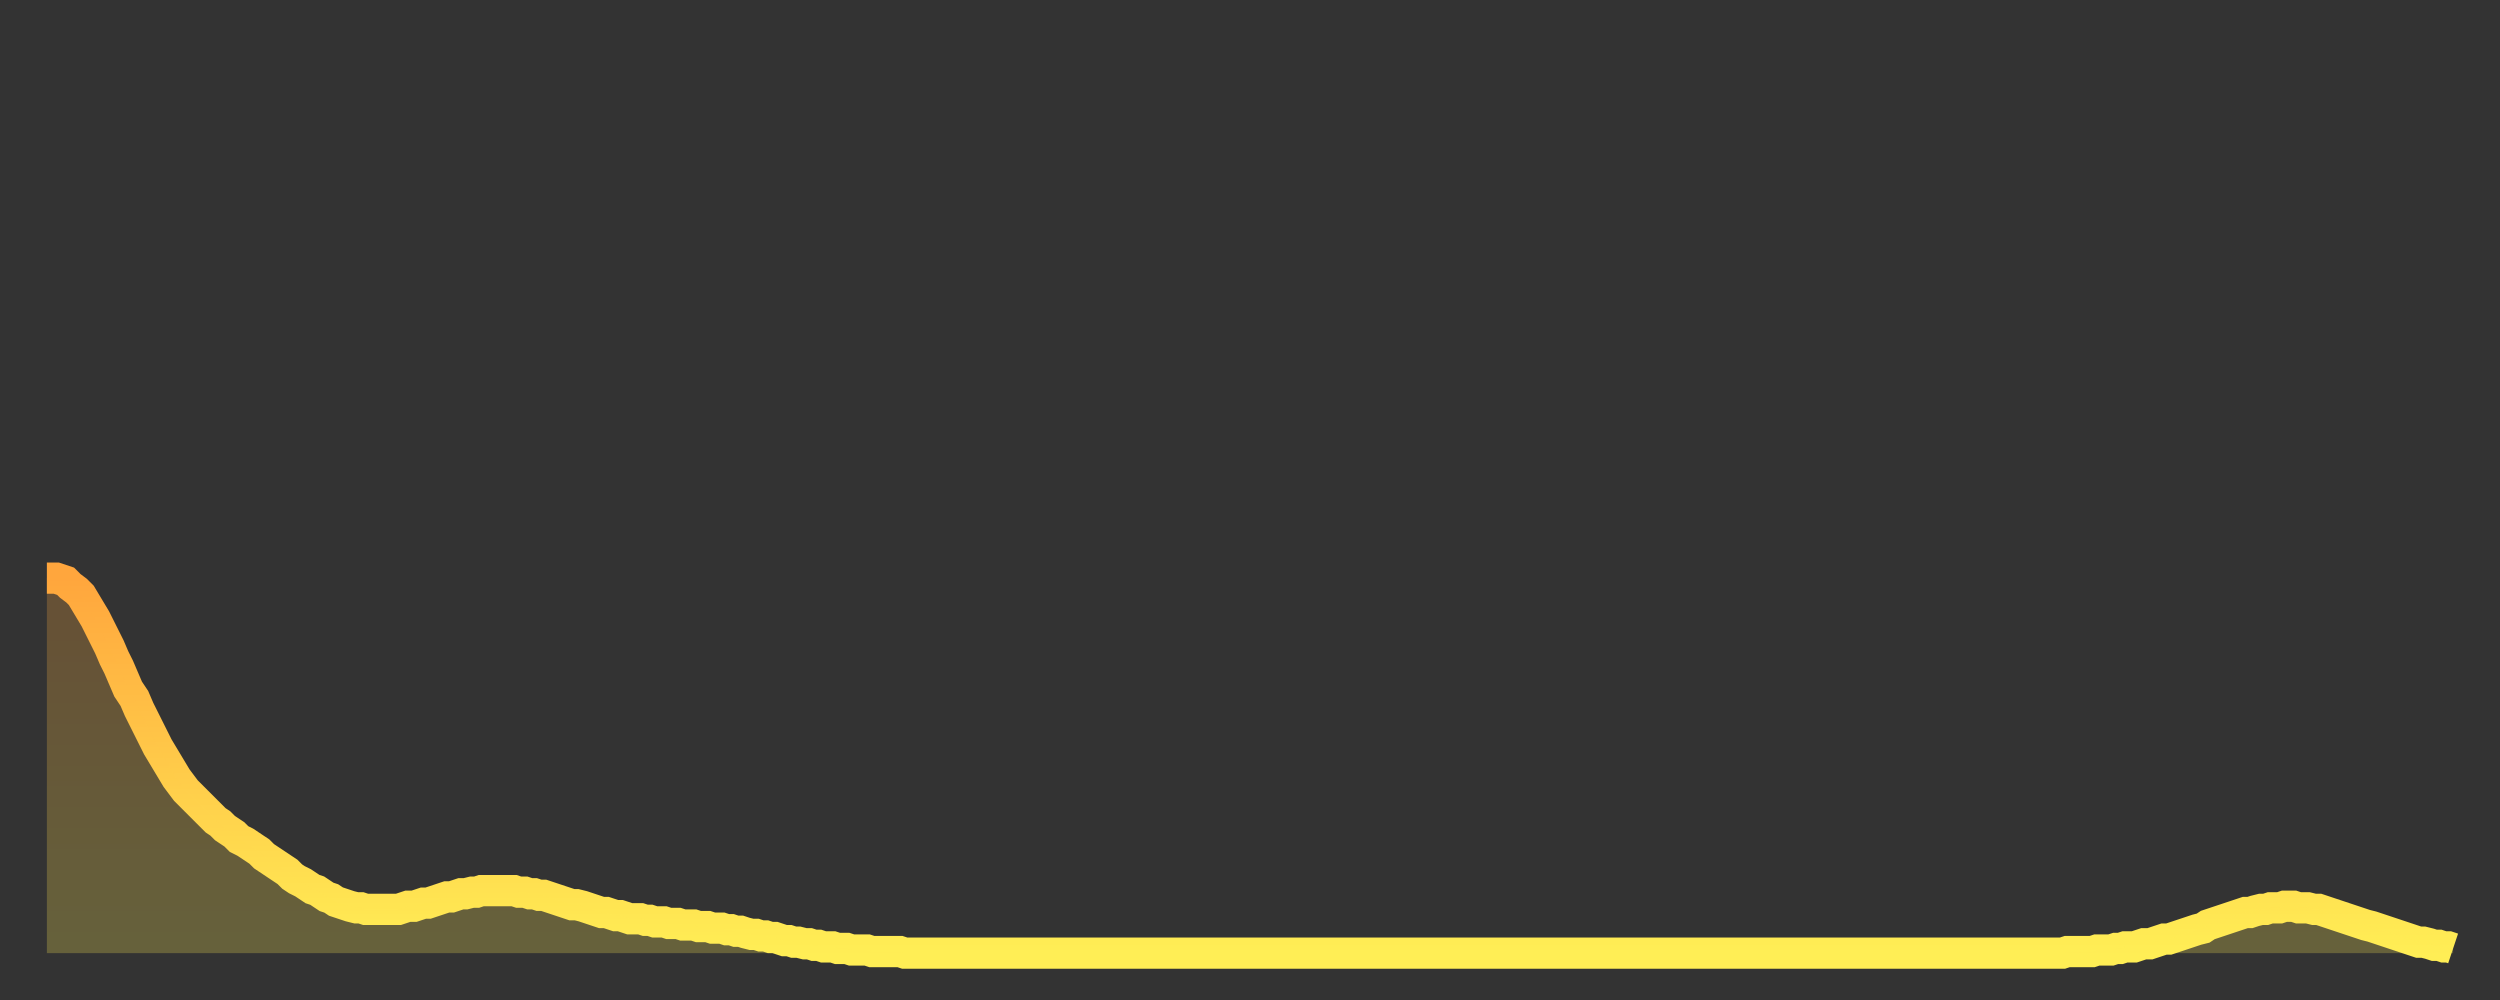 <?xml version="1.0" encoding="utf-8" ?>
<svg baseProfile="full" height="64" version="1.1" width="160" xmlns="http://www.w3.org/2000/svg" xmlns:ev="http://www.w3.org/2001/xml-events" xmlns:xlink="http://www.w3.org/1999/xlink"><rect width="100%" height="100%" fill="#333333" stroke="none"/><defs><linearGradient id="id741238" x1="0" x2="0" y1="0" y2="1"><stop offset="0%" stop-color="#ffa63d" /><stop offset="50%" stop-color="#ffca49" /><stop offset="100%" stop-color="#ffee55" /></linearGradient></defs><g transform="translate(3,3)"><g><path d="M 0.0 34.0 0.3 34.0 0.6 34.0 0.9 34.1 1.2 34.2 1.5 34.5 1.9 34.8 2.2 35.1 2.5 35.6 2.8 36.1 3.1 36.6 3.4 37.2 3.7 37.8 4.0 38.4 4.3 39.1 4.6 39.7 4.9 40.4 5.2 41.1 5.6 41.7 5.9 42.4 6.2 43.0 6.5 43.6 6.8 44.2 7.1 44.8 7.4 45.3 7.7 45.8 8.0 46.3 8.3 46.8 8.6 47.2 8.9 47.6 9.3 48.0 9.6 48.3 9.9 48.6 10.2 48.9 10.5 49.2 10.8 49.5 11.1 49.7 11.4 50.0 11.7 50.2 12.0 50.4 12.3 50.7 12.7 50.9 13.0 51.1 13.3 51.3 13.6 51.5 13.9 51.8 14.2 52.0 14.5 52.2 14.8 52.4 15.1 52.6 15.4 52.8 15.7 53.1 16.0 53.3 16.4 53.5 16.7 53.7 17.0 53.9 17.3 54.0 17.6 54.2 17.9 54.4 18.2 54.5 18.5 54.7 18.8 54.8 19.1 54.9 19.4 55.0 19.8 55.1 20.1 55.1 20.4 55.2 20.7 55.2 21.0 55.2 21.3 55.2 21.6 55.2 21.9 55.2 22.2 55.2 22.5 55.2 22.8 55.1 23.1 55.0 23.5 55.0 23.8 54.9 24.1 54.8 24.4 54.8 24.7 54.7 25.0 54.6 25.3 54.5 25.6 54.4 25.9 54.4 26.2 54.3 26.5 54.2 26.8 54.2 27.2 54.1 27.5 54.1 27.8 54.0 28.1 54.0 28.4 54.0 28.7 54.0 29.0 54.0 29.3 54.0 29.6 54.0 29.9 54.0 30.2 54.1 30.6 54.1 30.9 54.2 31.2 54.2 31.5 54.3 31.8 54.3 32.1 54.4 32.4 54.5 32.7 54.6 33.0 54.7 33.3 54.8 33.6 54.9 33.9 54.9 34.3 55.0 34.6 55.1 34.9 55.2 35.2 55.3 35.5 55.4 35.8 55.4 36.1 55.5 36.4 55.6 36.7 55.6 37.0 55.7 37.3 55.8 37.7 55.8 38.0 55.8 38.3 55.9 38.6 55.9 38.9 56.0 39.2 56.0 39.5 56.0 39.8 56.1 40.1 56.1 40.4 56.1 40.7 56.2 41.0 56.2 41.4 56.2 41.7 56.3 42.0 56.3 42.3 56.3 42.6 56.4 42.9 56.4 43.2 56.4 43.5 56.5 43.8 56.5 44.1 56.6 44.4 56.6 44.7 56.7 45.1 56.8 45.4 56.8 45.7 56.9 46.0 56.9 46.3 57.0 46.6 57.0 46.9 57.1 47.2 57.2 47.5 57.2 47.8 57.3 48.1 57.3 48.5 57.4 48.8 57.4 49.1 57.5 49.4 57.5 49.7 57.6 50.0 57.6 50.3 57.6 50.6 57.7 50.9 57.7 51.2 57.7 51.5 57.8 51.8 57.8 52.2 57.8 52.5 57.8 52.8 57.9 53.1 57.9 53.4 57.9 53.7 57.9 54.0 57.9 54.3 57.9 54.6 57.9 54.9 58.0 55.2 58.0 55.6 58.0 55.9 58.0 56.2 58.0 56.5 58.0 56.8 58.0 57.1 58.0 57.4 58.0 57.7 58.0 58.0 58.0 58.3 58.0 58.6 58.0 58.9 58.0 59.3 58.0 59.6 58.0 59.9 58.0 60.2 58.0 60.5 58.0 60.8 58.0 61.1 58.0 61.4 58.0 61.7 58.0 62.0 58.0 62.3 58.0 62.6 58.0 63.0 58.0 63.3 58.0 63.6 58.0 63.9 58.0 64.2 58.0 64.5 58.0 64.8 58.0 65.1 58.0 65.4 58.0 65.7 58.0 66.0 58.0 66.4 58.0 66.7 58.0 67.0 58.0 67.3 58.0 67.6 58.0 67.9 58.0 68.2 58.0 68.5 58.0 68.8 58.0 69.1 58.0 69.4 58.0 69.7 58.0 70.1 58.0 70.4 58.0 70.7 58.0 71.0 58.0 71.3 58.0 71.6 58.0 71.9 58.0 72.2 58.0 72.5 58.0 72.8 58.0 73.1 58.0 73.5 58.0 73.8 58.0 74.1 58.0 74.4 58.0 74.7 58.0 75.0 58.0 75.3 58.0 75.6 58.0 75.9 58.0 76.2 58.0 76.5 58.0 76.8 58.0 77.2 58.0 77.5 58.0 77.8 58.0 78.1 58.0 78.4 58.0 78.7 58.0 79.0 58.0 79.3 58.0 79.6 58.0 79.9 58.0 80.2 58.0 80.5 58.0 80.9 58.0 81.2 58.0 81.5 58.0 81.8 58.0 82.1 58.0 82.4 58.0 82.7 58.0 83.0 58.0 83.3 58.0 83.6 58.0 83.9 58.0 84.3 58.0 84.6 58.0 84.9 58.0 85.2 58.0 85.5 58.0 85.8 58.0 86.1 58.0 86.4 58.0 86.7 58.0 87.0 58.0 87.3 58.0 87.6 58.0 88.0 58.0 88.3 58.0 88.6 58.0 88.9 58.0 89.2 58.0 89.5 58.0 89.8 58.0 90.1 58.0 90.4 58.0 90.7 58.0 91.0 58.0 91.4 58.0 91.7 58.0 92.0 58.0 92.3 58.0 92.6 58.0 92.9 58.0 93.2 58.0 93.5 58.0 93.8 58.0 94.1 58.0 94.4 58.0 94.7 58.0 95.1 58.0 95.4 58.0 95.7 58.0 96.0 58.0 96.3 58.0 96.6 58.0 96.9 58.0 97.2 58.0 97.5 58.0 97.8 58.0 98.1 58.0 98.4 58.0 98.8 58.0 99.1 58.0 99.4 58.0 99.7 58.0 100.0 58.0 100.3 58.0 100.6 58.0 100.9 58.0 101.2 58.0 101.5 58.0 101.8 58.0 102.2 58.0 102.5 58.0 102.8 58.0 103.1 58.0 103.4 58.0 103.7 58.0 104.0 58.0 104.3 58.0 104.6 58.0 104.9 58.0 105.2 58.0 105.5 58.0 105.9 58.0 106.2 58.0 106.5 58.0 106.8 58.0 107.1 58.0 107.4 58.0 107.7 58.0 108.0 58.0 108.3 58.0 108.6 58.0 108.9 58.0 109.3 58.0 109.6 58.0 109.9 58.0 110.2 58.0 110.5 58.0 110.8 58.0 111.1 58.0 111.4 58.0 111.7 58.0 112.0 58.0 112.3 58.0 112.6 58.0 113.0 58.0 113.3 58.0 113.6 58.0 113.9 58.0 114.2 58.0 114.5 58.0 114.8 58.0 115.1 58.0 115.4 58.0 115.7 58.0 116.0 58.0 116.3 58.0 116.7 58.0 117.0 58.0 117.3 58.0 117.6 58.0 117.9 58.0 118.2 58.0 118.5 58.0 118.8 58.0 119.1 58.0 119.4 58.0 119.7 58.0 120.1 58.0 120.4 58.0 120.7 58.0 121.0 58.0 121.3 58.0 121.6 58.0 121.9 58.0 122.2 58.0 122.5 58.0 122.8 58.0 123.1 58.0 123.4 58.0 123.8 58.0 124.1 58.0 124.4 58.0 124.7 58.0 125.0 58.0 125.3 58.0 125.6 58.0 125.9 58.0 126.2 58.0 126.5 58.0 126.8 58.0 127.2 58.0 127.5 58.0 127.8 58.0 128.1 58.0 128.4 58.0 128.7 58.0 129.0 58.0 129.3 57.9 129.6 57.9 129.9 57.9 130.2 57.9 130.5 57.9 130.9 57.9 131.2 57.8 131.5 57.8 131.8 57.8 132.1 57.8 132.4 57.7 132.7 57.7 133.0 57.6 133.3 57.6 133.6 57.6 133.9 57.5 134.2 57.4 134.6 57.4 134.9 57.3 135.2 57.2 135.5 57.1 135.8 57.1 136.1 57.0 136.4 56.9 136.7 56.8 137.0 56.7 137.3 56.6 137.6 56.5 138.0 56.4 138.3 56.2 138.6 56.1 138.9 56.0 139.2 55.9 139.5 55.8 139.8 55.7 140.1 55.6 140.4 55.5 140.7 55.4 141.0 55.4 141.3 55.3 141.7 55.2 142.0 55.2 142.3 55.1 142.6 55.1 142.9 55.1 143.2 55.0 143.5 55.0 143.8 55.0 144.1 55.1 144.4 55.1 144.7 55.1 145.1 55.2 145.4 55.2 145.7 55.3 146.0 55.4 146.3 55.5 146.6 55.6 146.9 55.7 147.2 55.8 147.5 55.9 147.8 56.0 148.1 56.1 148.4 56.2 148.8 56.3 149.1 56.4 149.4 56.5 149.7 56.6 150.0 56.7 150.3 56.8 150.6 56.9 150.9 57.0 151.2 57.1 151.5 57.2 151.8 57.3 152.1 57.3 152.5 57.4 152.8 57.5 153.1 57.5 153.4 57.6 153.7 57.6 154.0 57.7" fill="none" id="graph-curve" opacity="1" stroke="url(#id741238)" stroke-width="2" /><path d="M 0 58 L 0.0 34.0 0.3 34.0 0.6 34.0 0.9 34.1 1.2 34.2 1.5 34.5 1.9 34.8 2.2 35.1 2.5 35.6 2.8 36.1 3.1 36.6 3.4 37.2 3.7 37.8 4.0 38.4 4.3 39.1 4.6 39.7 4.9 40.4 5.2 41.1 5.6 41.7 5.9 42.4 6.2 43.0 6.5 43.6 6.8 44.2 7.1 44.8 7.4 45.3 7.7 45.8 8.0 46.3 8.3 46.8 8.6 47.2 8.9 47.6 9.3 48.0 9.6 48.3 9.9 48.6 10.2 48.9 10.5 49.2 10.8 49.5 11.1 49.7 11.4 50.0 11.7 50.2 12.0 50.4 12.3 50.7 12.7 50.9 13.0 51.1 13.3 51.3 13.6 51.5 13.9 51.8 14.2 52.0 14.5 52.2 14.8 52.4 15.1 52.6 15.4 52.8 15.7 53.1 16.0 53.3 16.4 53.5 16.7 53.7 17.0 53.9 17.3 54.0 17.6 54.2 17.9 54.4 18.2 54.5 18.5 54.7 18.8 54.8 19.1 54.9 19.4 55.0 19.8 55.1 20.1 55.1 20.4 55.2 20.7 55.2 21.0 55.2 21.3 55.2 21.6 55.2 21.9 55.2 22.2 55.2 22.5 55.2 22.8 55.1 23.1 55.0 23.5 55.0 23.8 54.9 24.1 54.8 24.4 54.8 24.7 54.7 25.0 54.6 25.3 54.5 25.6 54.4 25.9 54.4 26.2 54.3 26.5 54.2 26.8 54.2 27.2 54.1 27.5 54.1 27.8 54.0 28.1 54.0 28.4 54.0 28.7 54.0 29.0 54.0 29.3 54.0 29.6 54.0 29.9 54.0 30.2 54.1 30.6 54.1 30.9 54.2 31.2 54.2 31.5 54.3 31.8 54.3 32.1 54.4 32.4 54.5 32.7 54.6 33.0 54.7 33.3 54.8 33.6 54.9 33.9 54.9 34.3 55.0 34.6 55.1 34.9 55.2 35.2 55.3 35.5 55.4 35.8 55.4 36.1 55.5 36.4 55.6 36.7 55.6 37.0 55.7 37.3 55.8 37.7 55.8 38.0 55.8 38.3 55.9 38.6 55.9 38.9 56.0 39.2 56.0 39.5 56.0 39.8 56.1 40.1 56.1 40.4 56.1 40.7 56.2 41.0 56.2 41.4 56.2 41.7 56.3 42.0 56.3 42.3 56.3 42.6 56.4 42.9 56.4 43.2 56.4 43.5 56.5 43.8 56.5 44.1 56.6 44.4 56.6 44.7 56.7 45.1 56.8 45.4 56.8 45.7 56.9 46.0 56.9 46.3 57.0 46.6 57.0 46.9 57.1 47.2 57.2 47.5 57.2 47.8 57.3 48.1 57.3 48.5 57.4 48.8 57.4 49.1 57.5 49.4 57.5 49.7 57.6 50.0 57.6 50.3 57.6 50.6 57.7 50.9 57.7 51.2 57.7 51.5 57.8 51.8 57.8 52.2 57.8 52.5 57.8 52.8 57.9 53.1 57.9 53.4 57.9 53.7 57.9 54.0 57.9 54.3 57.9 54.6 57.9 54.9 58.0 55.2 58.0 55.6 58.0 55.9 58.0 56.2 58.0 56.5 58.0 56.8 58.0 57.1 58.0 57.4 58.0 57.7 58.0 58.0 58.0 58.3 58.0 58.6 58.0 58.9 58.0 59.3 58.0 59.6 58.0 59.9 58.0 60.2 58.0 60.5 58.0 60.8 58.0 61.1 58.0 61.4 58.0 61.7 58.0 62.0 58.0 62.3 58.0 62.6 58.0 63.0 58.0 63.3 58.0 63.6 58.0 63.9 58.0 64.2 58.0 64.5 58.0 64.8 58.0 65.1 58.0 65.4 58.0 65.7 58.0 66.0 58.0 66.4 58.0 66.7 58.0 67.0 58.0 67.3 58.0 67.6 58.0 67.9 58.0 68.2 58.0 68.5 58.0 68.8 58.0 69.1 58.0 69.4 58.0 69.7 58.0 70.1 58.0 70.4 58.0 70.7 58.0 71.0 58.0 71.3 58.0 71.6 58.0 71.9 58.0 72.2 58.0 72.5 58.0 72.8 58.0 73.1 58.0 73.5 58.0 73.8 58.0 74.1 58.0 74.4 58.0 74.7 58.0 75.0 58.0 75.3 58.0 75.6 58.0 75.9 58.0 76.2 58.0 76.5 58.0 76.8 58.0 77.2 58.0 77.5 58.0 77.8 58.0 78.1 58.0 78.4 58.0 78.7 58.0 79.0 58.0 79.3 58.0 79.6 58.0 79.9 58.0 80.2 58.0 80.5 58.0 80.9 58.0 81.2 58.0 81.5 58.0 81.8 58.0 82.1 58.0 82.4 58.0 82.7 58.0 83.0 58.0 83.3 58.0 83.6 58.0 83.9 58.0 84.3 58.0 84.6 58.0 84.9 58.0 85.2 58.0 85.5 58.0 85.8 58.0 86.1 58.0 86.4 58.0 86.7 58.0 87.0 58.0 87.3 58.0 87.6 58.0 88.0 58.0 88.3 58.0 88.6 58.0 88.9 58.0 89.2 58.0 89.5 58.0 89.8 58.0 90.1 58.0 90.4 58.0 90.7 58.0 91.0 58.0 91.4 58.0 91.7 58.0 92.0 58.0 92.3 58.0 92.6 58.0 92.9 58.0 93.2 58.0 93.5 58.0 93.8 58.0 94.1 58.0 94.4 58.0 94.7 58.0 95.1 58.0 95.4 58.0 95.7 58.0 96.0 58.0 96.3 58.0 96.6 58.0 96.9 58.0 97.2 58.0 97.5 58.0 97.8 58.0 98.1 58.0 98.4 58.0 98.8 58.0 99.1 58.0 99.4 58.0 99.7 58.0 100.0 58.0 100.3 58.0 100.6 58.0 100.9 58.0 101.2 58.0 101.5 58.0 101.8 58.0 102.2 58.0 102.5 58.0 102.8 58.0 103.1 58.0 103.4 58.0 103.7 58.0 104.0 58.0 104.3 58.0 104.6 58.0 104.9 58.0 105.2 58.0 105.5 58.0 105.9 58.0 106.2 58.0 106.5 58.0 106.8 58.0 107.1 58.0 107.4 58.0 107.7 58.0 108.0 58.0 108.3 58.0 108.6 58.0 108.9 58.0 109.3 58.0 109.6 58.0 109.9 58.0 110.2 58.0 110.5 58.0 110.8 58.0 111.1 58.0 111.4 58.0 111.7 58.0 112.0 58.0 112.3 58.0 112.6 58.0 113.0 58.0 113.3 58.0 113.6 58.0 113.9 58.0 114.2 58.0 114.5 58.0 114.8 58.0 115.1 58.0 115.4 58.0 115.7 58.0 116.0 58.0 116.3 58.0 116.7 58.0 117.0 58.0 117.3 58.0 117.6 58.0 117.9 58.0 118.2 58.0 118.5 58.0 118.8 58.0 119.1 58.0 119.4 58.0 119.7 58.0 120.1 58.0 120.4 58.0 120.7 58.0 121.0 58.0 121.3 58.0 121.6 58.0 121.9 58.0 122.2 58.0 122.5 58.0 122.8 58.0 123.1 58.0 123.4 58.0 123.8 58.0 124.1 58.0 124.4 58.0 124.7 58.0 125.0 58.0 125.3 58.0 125.6 58.0 125.9 58.0 126.2 58.0 126.5 58.0 126.8 58.0 127.2 58.0 127.5 58.0 127.8 58.0 128.1 58.0 128.4 58.0 128.7 58.0 129.0 58.0 129.3 57.9 129.6 57.9 129.9 57.9 130.2 57.9 130.5 57.9 130.9 57.9 131.2 57.8 131.5 57.8 131.8 57.8 132.1 57.8 132.4 57.7 132.7 57.7 133.0 57.6 133.3 57.6 133.6 57.6 133.9 57.5 134.2 57.4 134.6 57.4 134.9 57.3 135.2 57.2 135.5 57.1 135.8 57.1 136.1 57.0 136.4 56.9 136.7 56.8 137.0 56.7 137.3 56.6 137.6 56.5 138.0 56.4 138.3 56.2 138.6 56.1 138.9 56.0 139.2 55.9 139.5 55.8 139.8 55.7 140.1 55.6 140.4 55.5 140.7 55.4 141.0 55.4 141.3 55.3 141.7 55.2 142.0 55.2 142.3 55.1 142.6 55.1 142.9 55.1 143.2 55.0 143.5 55.0 143.8 55.0 144.1 55.1 144.4 55.1 144.7 55.1 145.1 55.2 145.4 55.2 145.7 55.3 146.0 55.4 146.3 55.5 146.6 55.6 146.9 55.7 147.2 55.8 147.5 55.9 147.8 56.0 148.1 56.1 148.4 56.2 148.8 56.3 149.1 56.4 149.4 56.5 149.7 56.6 150.0 56.7 150.3 56.8 150.6 56.9 150.9 57.0 151.2 57.1 151.5 57.2 151.8 57.3 152.1 57.3 152.5 57.4 152.8 57.5 153.1 57.5 153.4 57.6 153.7 57.6 154.0 57.7 154 58" fill="url(#id741238)" fill-opacity=".25" id="graph-shadow" /></g></g></svg>